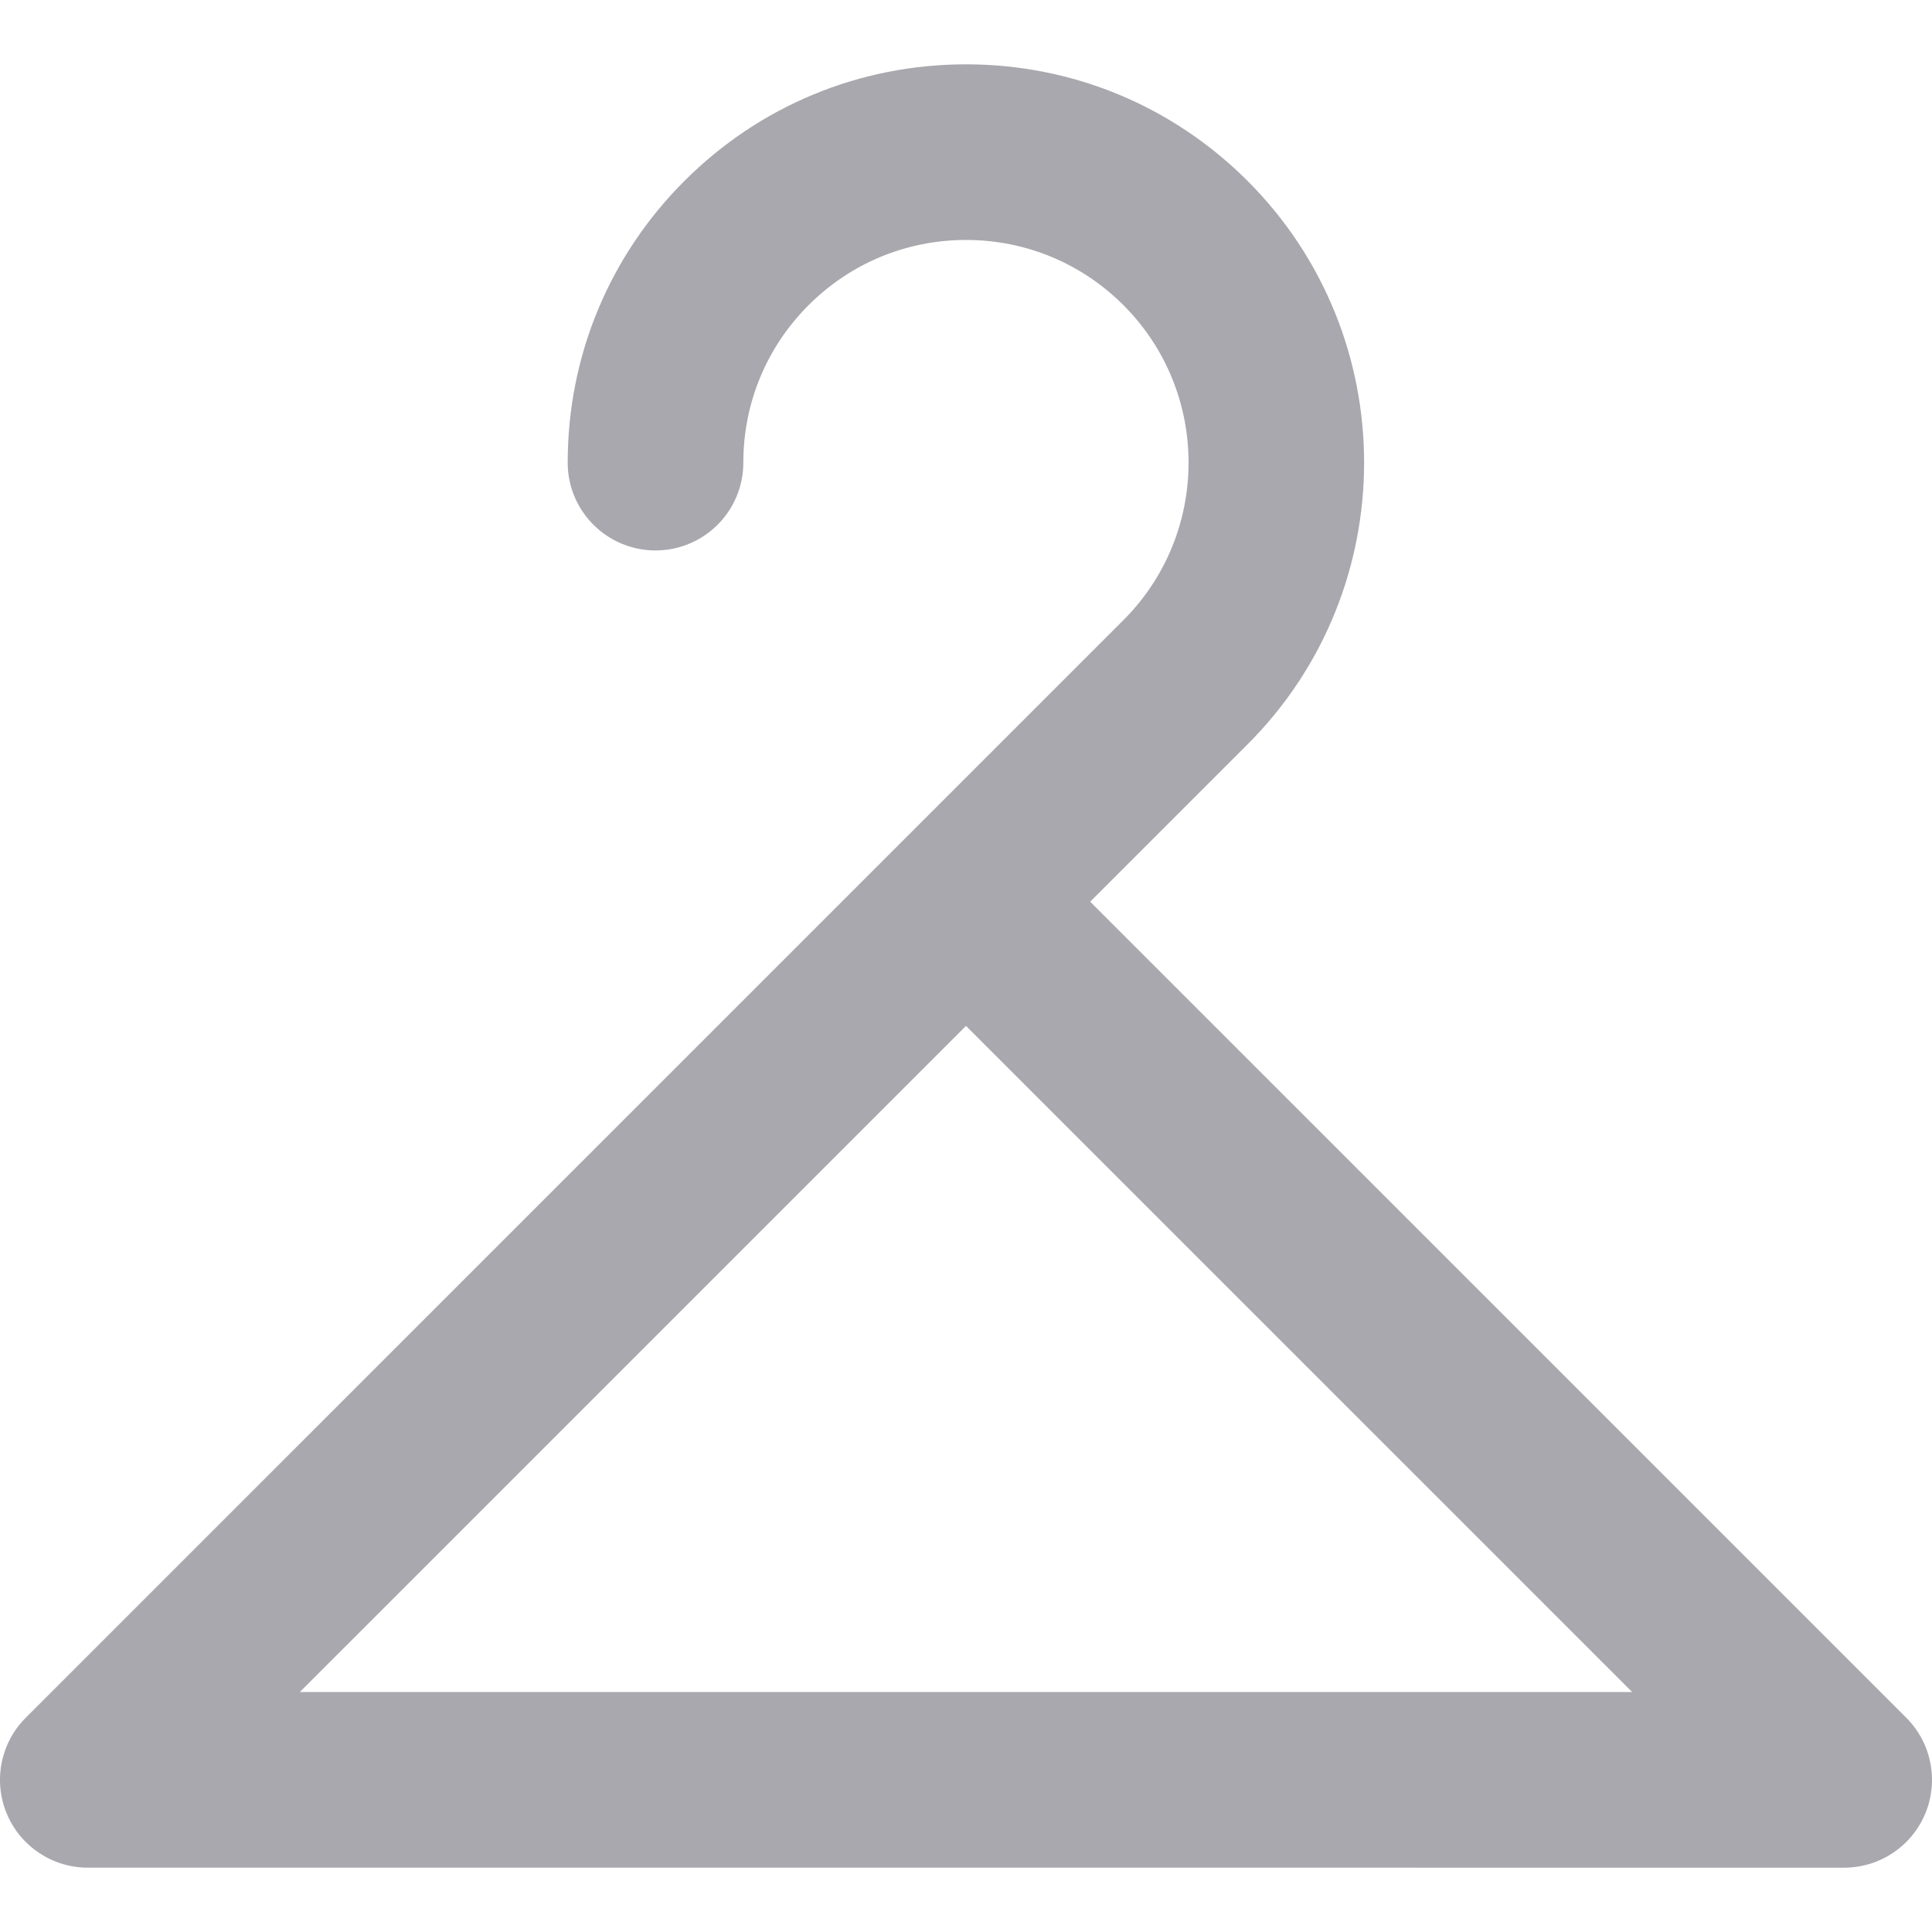 <?xml version="1.0" encoding="iso-8859-1"?>
<!-- Uploaded to: SVG Repo, www.svgrepo.com, Generator: SVG Repo Mixer Tools -->
<svg height="800px" width="800px" version="1.1" id="Layer_1" xmlns="http://www.w3.org/2000/svg" xmlns:xlink="http://www.w3.org/1999/xlink" 
	 viewBox="0 0 511.998 511.998" xml:space="preserve">
<path style="fill:#A9A8AE;" d="M505.181,455.221L288.91,238.964l41.725-41.726c41.155-41.155,41.155-108.122,0-149.275
	c-19.935-19.937-46.443-30.915-74.637-30.915c-28.196,0.002-54.702,10.982-74.637,30.92c-19.937,19.937-30.917,46.443-30.917,74.634
	c0,12.853,10.42,23.273,23.273,23.273s23.273-10.42,23.273-23.273c0-15.76,6.138-30.577,17.284-41.723
	c11.148-11.148,25.965-17.285,41.726-17.287c15.762,0,30.58,6.138,41.726,17.284c23.007,23.007,23.007,60.444,0,83.451
	l-58.174,58.175c-0.003,0.002-0.005,0.005-0.008,0.006L6.817,455.22c-6.656,6.656-8.647,16.665-5.046,25.363
	c3.603,8.696,12.088,14.367,21.501,14.367l465.453,0.002c9.413,0,17.898-5.671,21.501-14.367
	C513.827,471.888,511.837,461.877,505.181,455.221z M79.459,448.404l176.539-176.528l176.539,176.529L79.459,448.404z"/>
</svg>